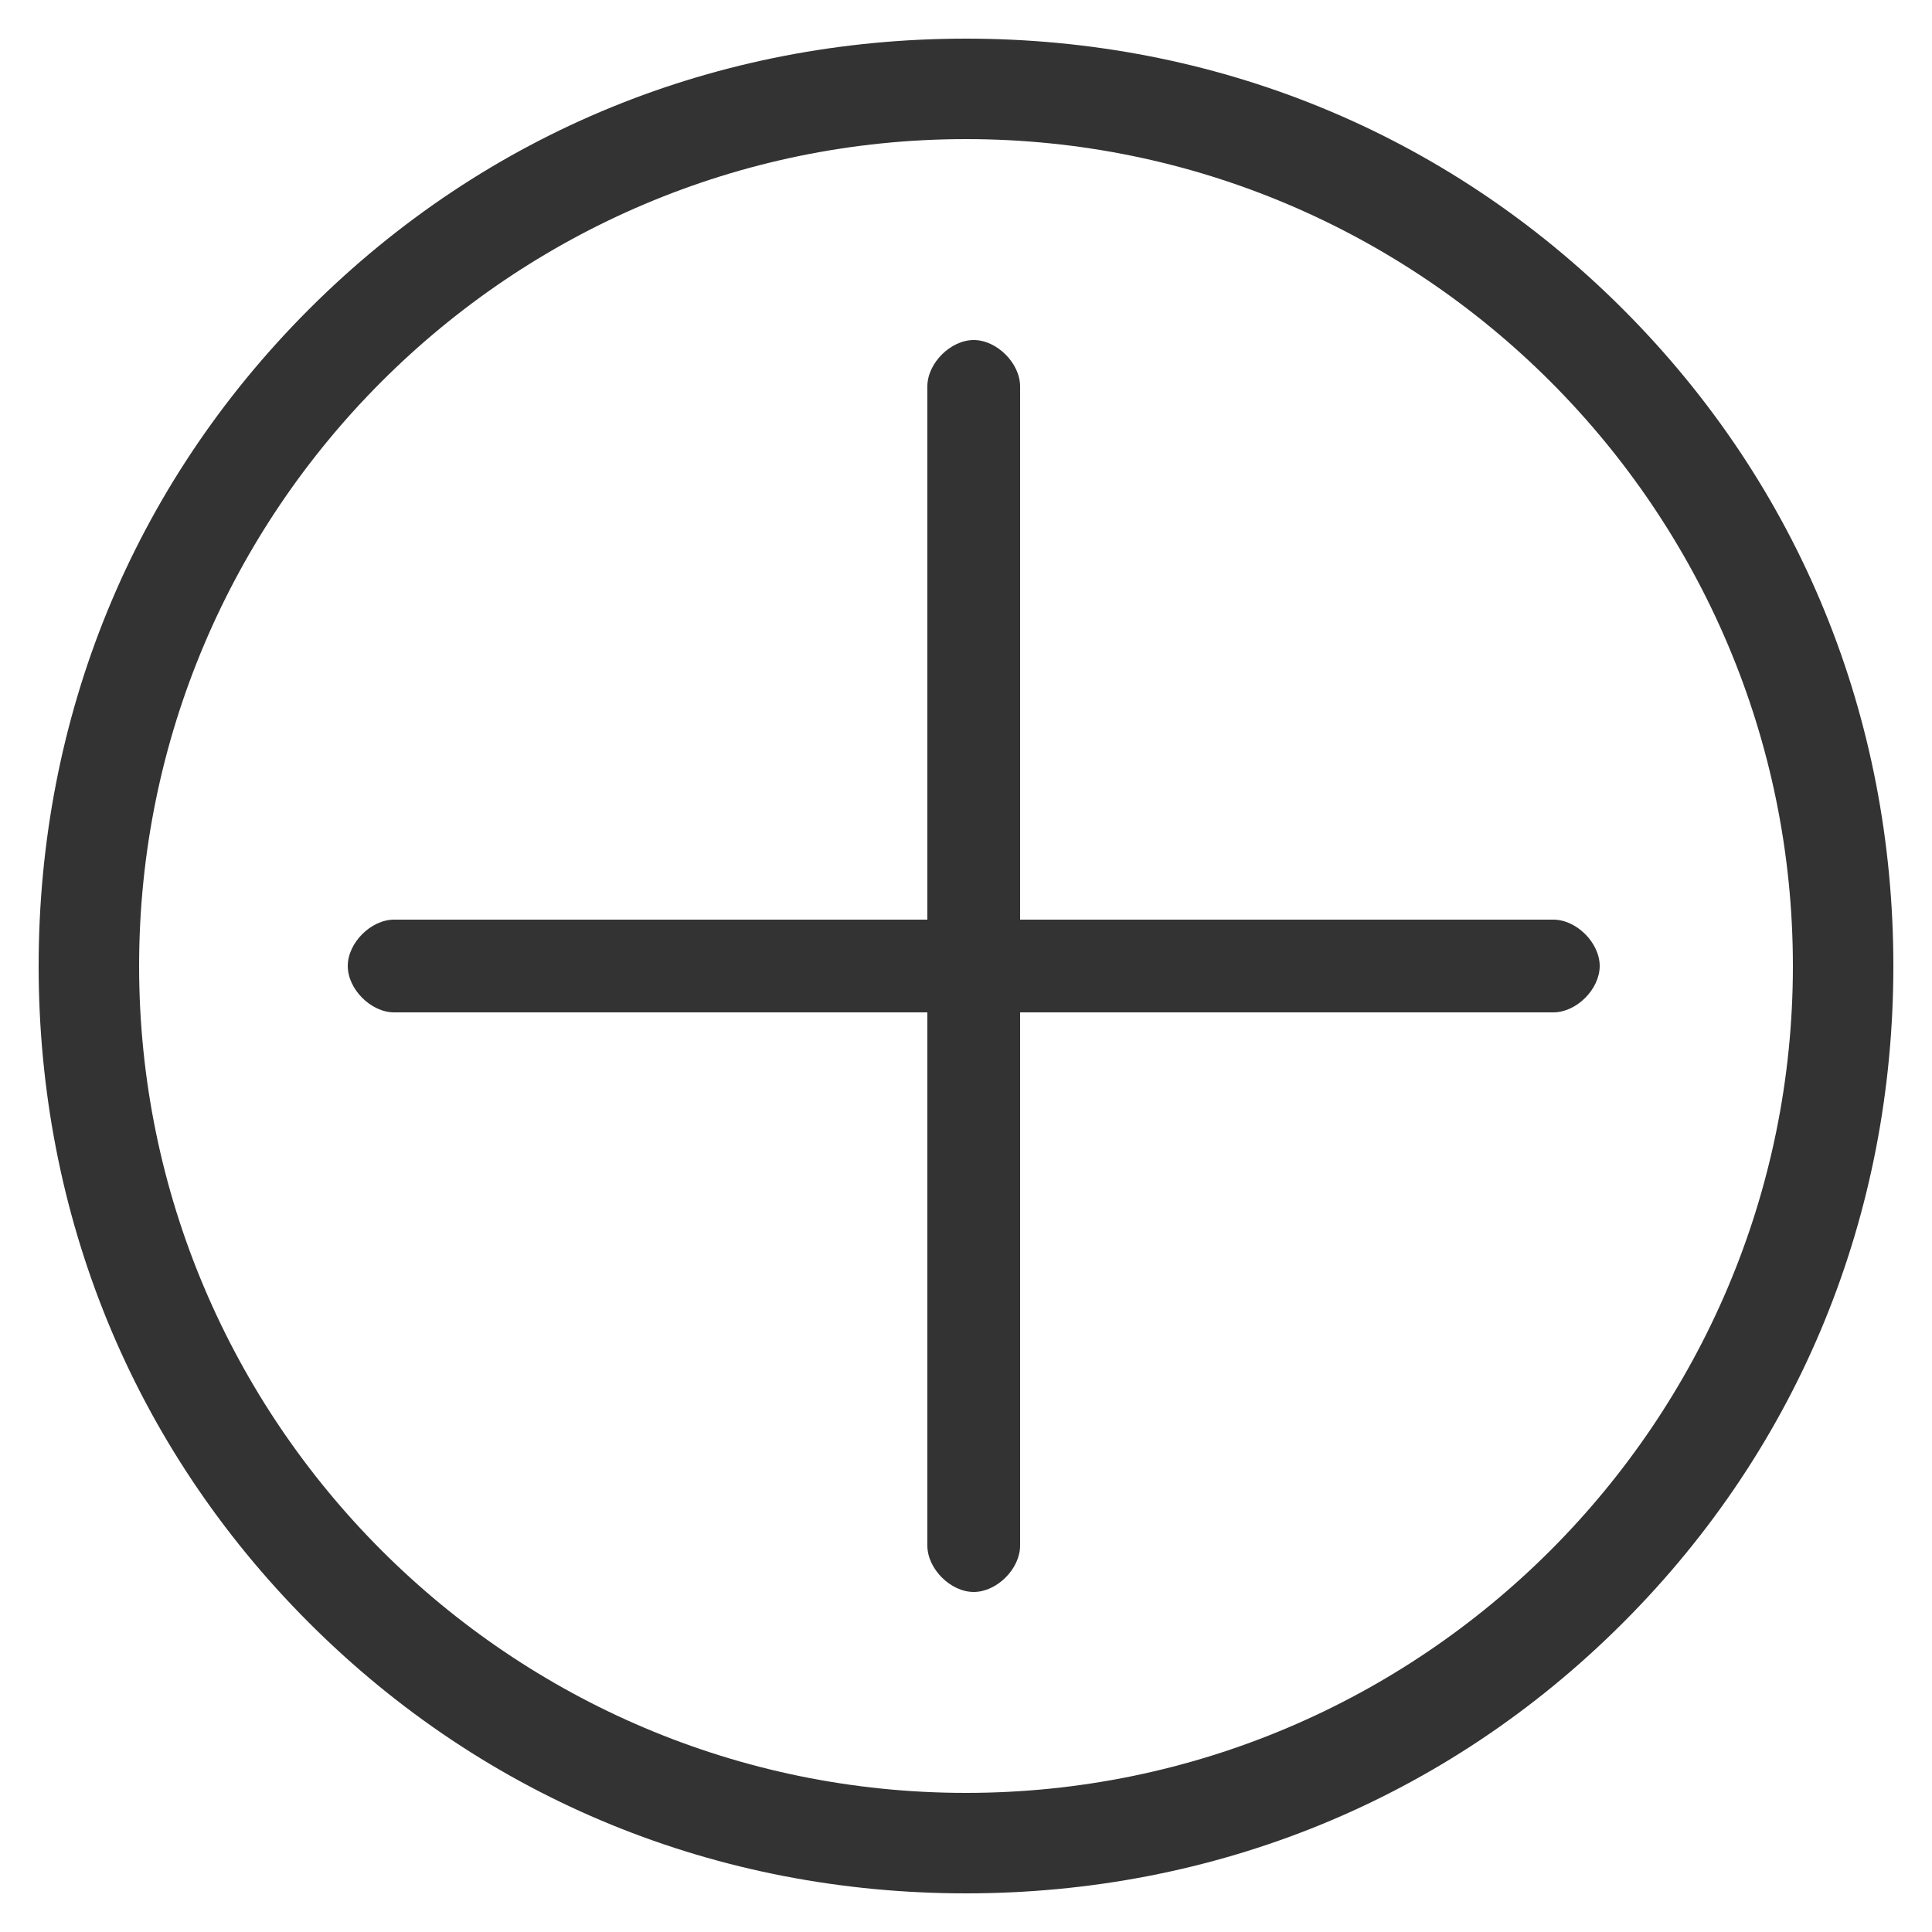 <?xml version="1.0" encoding="utf-8"?>
<!-- Generator: Adobe Illustrator 26.3.1, SVG Export Plug-In . SVG Version: 6.00 Build 0)  -->
<svg version="1.1" id="Layer_1" xmlns="http://www.w3.org/2000/svg" xmlns:xlink="http://www.w3.org/1999/xlink" x="0px" y="0px"
	 viewBox="0 0 25 25" style="enable-background:new 0 0 25 25;" xml:space="preserve">
<style type="text/css">
	.st0{fill:#333333;}
</style>
<g transform="translate(200 2440)">
	<path class="st0" d="M-179-2436c-2.3-2.3-5.3-3.5-8.5-3.5c-3.2,0-6.2,1.2-8.5,3.5c-2.3,2.3-3.5,5.3-3.5,8.5c0,3.2,1.2,6.2,3.5,8.5
		c2.3,2.3,5.3,3.5,8.5,3.5c3.2,0,6.2-1.2,8.5-3.5c2.3-2.3,3.5-5.3,3.5-8.5C-175.5-2430.7-176.7-2433.7-179-2436z M-187.5-2416.8
		c-5.9,0-10.7-4.8-10.7-10.7c0-5.9,4.8-10.7,10.7-10.7c5.9,0,10.7,4.8,10.7,10.7C-176.8-2421.6-181.6-2416.8-187.5-2416.8z"/>
	<path class="st0" d="M-179.9-2428.1h-6.9v-6.9c0-0.3-0.3-0.6-0.6-0.6c-0.3,0-0.6,0.3-0.6,0.6v6.9h-6.9c-0.3,0-0.6,0.3-0.6,0.6
		c0,0.3,0.3,0.6,0.6,0.6h6.9v6.9c0,0.3,0.3,0.6,0.6,0.6c0.3,0,0.6-0.3,0.6-0.6v-6.9h6.9c0.3,0,0.6-0.3,0.6-0.6
		C-179.3-2427.8-179.6-2428.1-179.9-2428.1z"/>
</g>
</svg>
